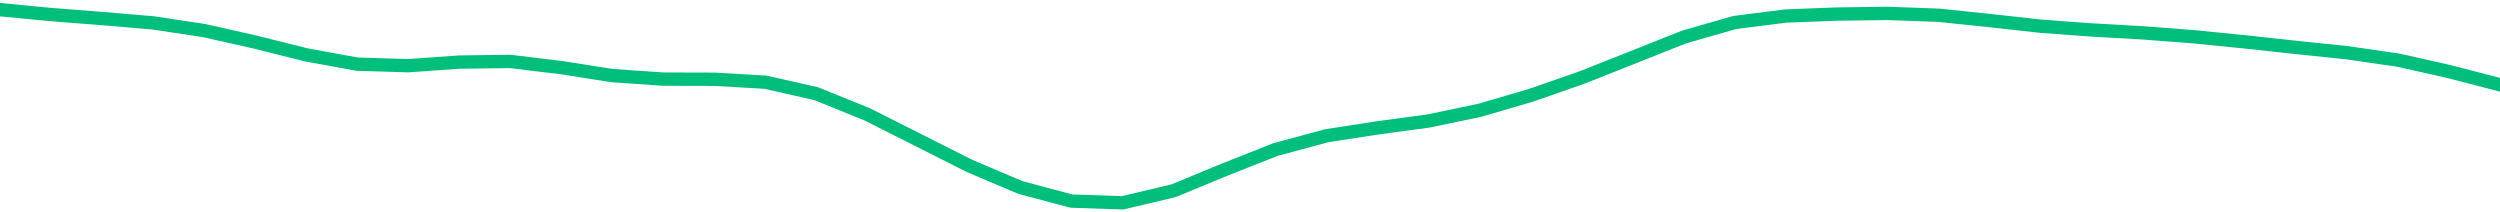 <svg height="17" viewBox="0 0 150 12.75" width="200" xmlns="http://www.w3.org/2000/svg"><defs><style>*{stroke-linecap:butt;stroke-linejoin:round}</style></defs><g id="figure_1"><path d="M0 12.75h150V0H0z" style="fill:none" id="patch_1"/><g id="axes_1"><path clip-path="url(#p631dbd4ad4)" d="m0 .58 3.061.294 3.061.238 3.062.261 3.06.461 3.062.689 3.061.766 3.062.56 3.06.093 3.062-.217 3.061-.039 3.061.37 3.062.48 3.06.211 3.062.008 3.061.175 3.062.693 3.06 1.242 3.062 1.543 3.061 1.544 3.061 1.297 3.062.816 3.06.105 3.062-.723 3.061-1.265 3.062-1.21 3.06-.826 3.062-.473 3.061-.414 3.062-.64 3.06-.895 3.062-1.066 3.061-1.211 3.061-1.22 3.062-.878 3.06-.387 3.062-.118 3.061-.04 3.062.112 3.06.317 3.062.34 3.061.224 3.061.173 3.062.235 3.06.306 3.062.333 3.061.317 3.062.444 3.06.686 3.062.795" style="fill:none;stroke:#00bf7c;stroke-linecap:square;stroke-width:.8" id="line2d_1"/></g></g><defs><clipPath id="p631dbd4ad4"><path d="M0 0h150v12.75H0z"/></clipPath></defs></svg>